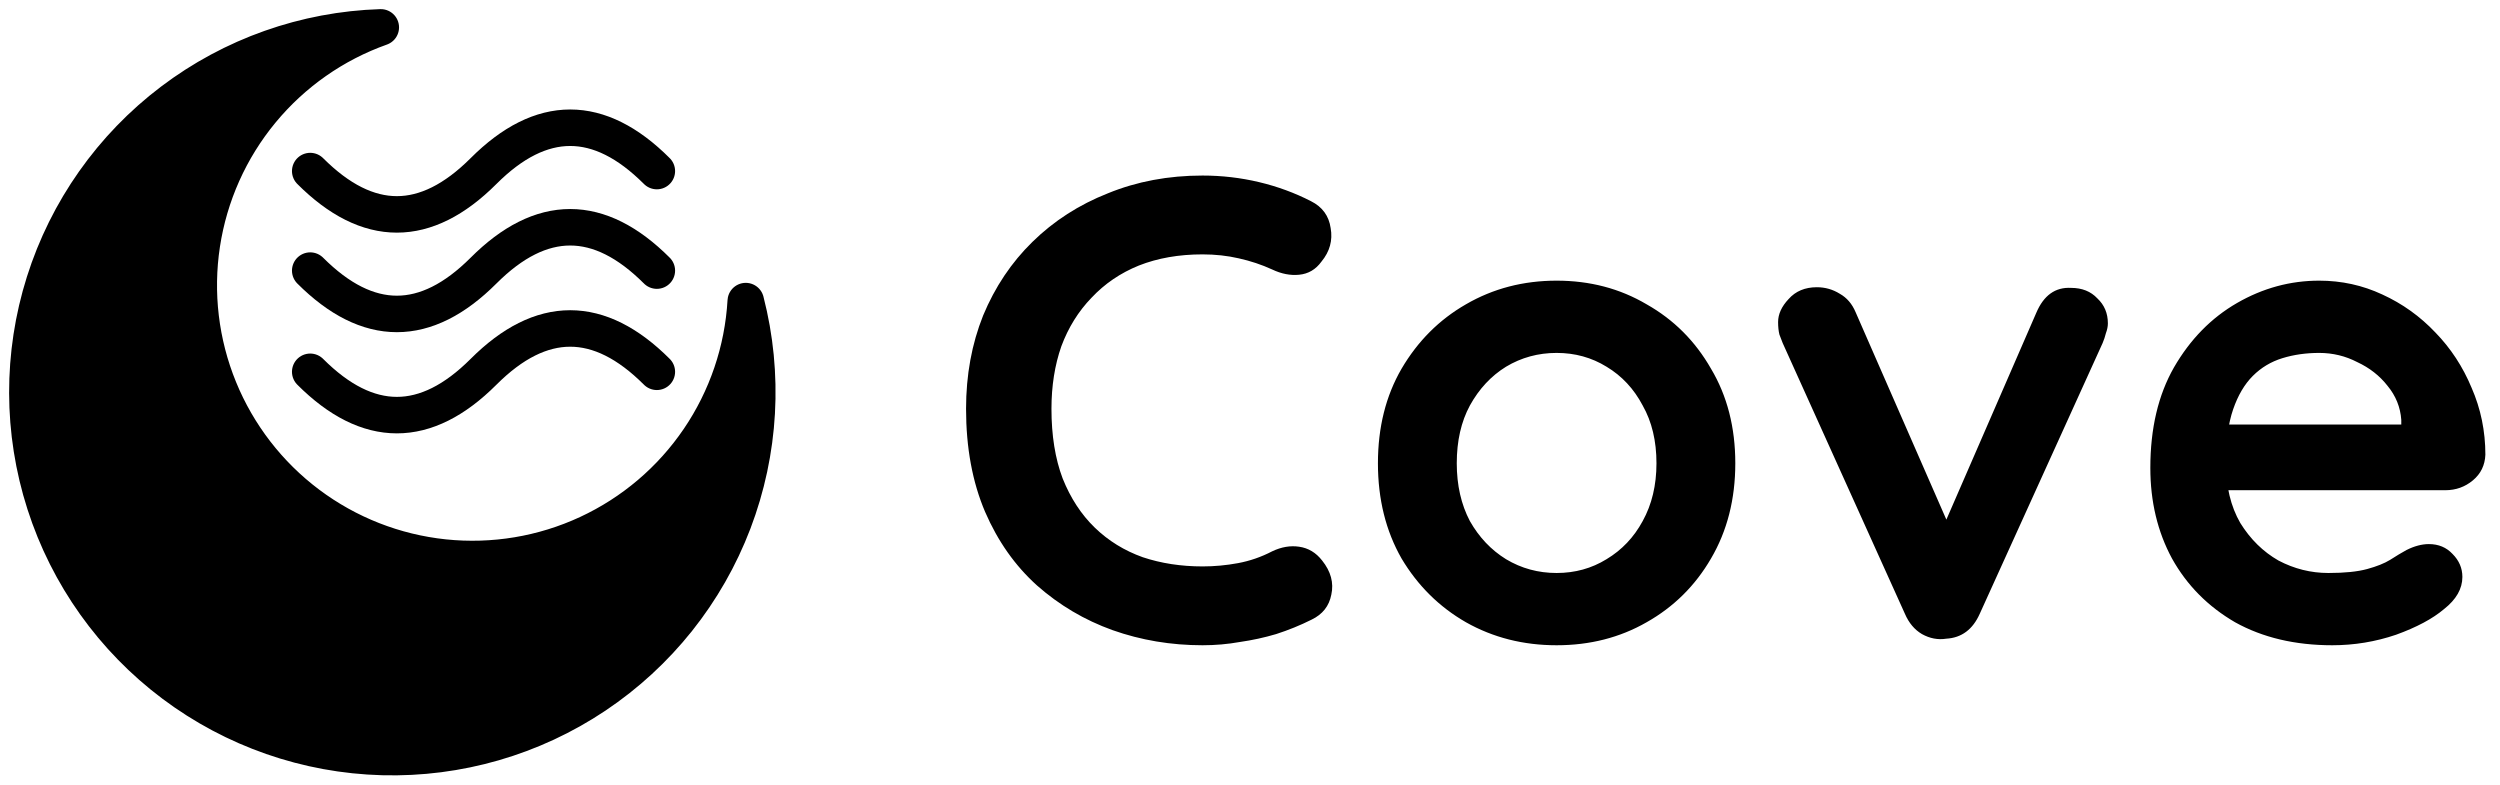 <svg width="274" height="86" viewBox="0 0 274 86" fill="none" xmlns="http://www.w3.org/2000/svg">
<g clip-path="url(#clip0_5_149)">
<path d="M81.735 33C83.803 41.025 83.327 49.495 80.373 57.237C77.419 64.98 72.133 71.615 65.245 76.224C58.358 80.832 50.209 83.188 41.925 82.966C33.64 82.743 25.63 79.952 19 74.98C12.37 70.008 7.448 63.099 4.915 55.208C2.381 47.318 2.361 38.835 4.857 30.933C7.353 23.03 12.242 16.098 18.848 11.094C25.455 6.09 33.452 3.262 41.735 3C36.624 4.817 32.102 7.986 28.649 12.169C25.196 16.352 22.942 21.393 22.126 26.755C21.311 32.118 21.964 37.601 24.017 42.621C26.07 47.642 29.446 52.012 33.785 55.267C38.124 58.521 43.265 60.538 48.659 61.103C54.054 61.668 59.501 60.76 64.42 58.476C69.34 56.191 73.548 52.616 76.597 48.13C79.646 43.644 81.422 38.415 81.735 33Z" fill="black" stroke="black" stroke-width="4" stroke-linejoin="round"/>
<path d="M34 29.658C40.332 35.99 46.663 35.99 52.995 29.658C59.327 23.326 65.658 23.326 71.99 29.658" stroke="black" stroke-width="4" stroke-linecap="round"/>
<path d="M34 18.749C40.332 25.08 46.663 25.08 52.995 18.749C59.327 12.417 65.658 12.417 71.99 18.749" stroke="black" stroke-width="4" stroke-linecap="round"/>
<path d="M34 40.749C40.332 47.08 46.663 47.08 52.995 40.749C59.327 34.417 65.658 34.417 71.99 40.749" stroke="black" stroke-width="4" stroke-linecap="round"/>
<path d="M143.68 22.048C144.928 22.672 145.648 23.656 145.84 25C146.08 26.344 145.744 27.568 144.832 28.672C144.208 29.536 143.392 30.016 142.384 30.112C141.424 30.208 140.44 30.016 139.432 29.536C138.28 29.008 137.056 28.6 135.76 28.312C134.512 28.024 133.192 27.88 131.8 27.88C129.208 27.88 126.88 28.288 124.816 29.104C122.8 29.92 121.072 31.096 119.632 32.632C118.192 34.12 117.088 35.896 116.32 37.96C115.6 40.024 115.24 42.304 115.24 44.8C115.24 47.728 115.648 50.272 116.464 52.432C117.328 54.592 118.504 56.392 119.992 57.832C121.48 59.272 123.232 60.352 125.248 61.072C127.264 61.744 129.448 62.08 131.8 62.08C133.096 62.08 134.392 61.96 135.688 61.72C136.984 61.48 138.232 61.048 139.432 60.424C140.44 59.944 141.424 59.776 142.384 59.92C143.392 60.064 144.232 60.568 144.904 61.432C145.864 62.632 146.2 63.88 145.912 65.176C145.672 66.424 144.952 67.336 143.752 67.912C142.504 68.536 141.208 69.064 139.864 69.496C138.568 69.88 137.248 70.168 135.904 70.36C134.56 70.6 133.192 70.72 131.8 70.72C128.344 70.72 125.056 70.168 121.936 69.064C118.864 67.96 116.104 66.328 113.656 64.168C111.256 62.008 109.36 59.32 107.968 56.104C106.576 52.84 105.88 49.072 105.88 44.8C105.88 41.104 106.504 37.696 107.752 34.576C109.048 31.456 110.848 28.768 113.152 26.512C115.504 24.208 118.264 22.432 121.432 21.184C124.6 19.888 128.056 19.24 131.8 19.24C133.912 19.24 135.976 19.48 137.992 19.96C140.008 20.44 141.904 21.136 143.68 22.048ZM190.189 50.776C190.189 54.712 189.301 58.192 187.525 61.216C185.797 64.192 183.445 66.52 180.469 68.2C177.541 69.88 174.253 70.72 170.605 70.72C166.957 70.72 163.645 69.88 160.669 68.2C157.741 66.52 155.389 64.192 153.613 61.216C151.885 58.192 151.021 54.712 151.021 50.776C151.021 46.84 151.885 43.384 153.613 40.408C155.389 37.384 157.741 35.032 160.669 33.352C163.645 31.624 166.957 30.76 170.605 30.76C174.253 30.76 177.541 31.624 180.469 33.352C183.445 35.032 185.797 37.384 187.525 40.408C189.301 43.384 190.189 46.84 190.189 50.776ZM181.549 50.776C181.549 48.328 181.045 46.216 180.037 44.44C179.077 42.616 177.757 41.2 176.077 40.192C174.445 39.184 172.621 38.68 170.605 38.68C168.589 38.68 166.741 39.184 165.061 40.192C163.429 41.2 162.109 42.616 161.101 44.44C160.141 46.216 159.661 48.328 159.661 50.776C159.661 53.176 160.141 55.288 161.101 57.112C162.109 58.888 163.429 60.28 165.061 61.288C166.741 62.296 168.589 62.8 170.605 62.8C172.621 62.8 174.445 62.296 176.077 61.288C177.757 60.28 179.077 58.888 180.037 57.112C181.045 55.288 181.549 53.176 181.549 50.776ZM199.127 31.48C200.039 31.48 200.879 31.72 201.647 32.2C202.415 32.632 202.991 33.304 203.375 34.216L213.959 58.408L212.375 59.128L223.175 34.288C223.991 32.368 225.263 31.456 226.991 31.552C228.191 31.552 229.151 31.936 229.871 32.704C230.639 33.424 231.023 34.336 231.023 35.44C231.023 35.776 230.951 36.136 230.807 36.52C230.711 36.904 230.591 37.264 230.447 37.6L216.983 67.264C216.215 68.992 214.991 69.904 213.311 70C212.399 70.144 211.511 69.976 210.647 69.496C209.831 69.016 209.207 68.272 208.775 67.264L195.383 37.6C195.287 37.36 195.167 37.048 195.023 36.664C194.927 36.28 194.879 35.824 194.879 35.296C194.879 34.432 195.263 33.592 196.031 32.776C196.799 31.912 197.831 31.48 199.127 31.48ZM255.621 70.72C251.541 70.72 247.989 69.88 244.965 68.2C241.989 66.472 239.685 64.144 238.053 61.216C236.469 58.288 235.677 54.976 235.677 51.28C235.677 46.96 236.541 43.288 238.269 40.264C240.045 37.192 242.349 34.84 245.181 33.208C248.013 31.576 251.013 30.76 254.181 30.76C256.629 30.76 258.933 31.264 261.093 32.272C263.301 33.28 265.245 34.672 266.925 36.448C268.605 38.176 269.925 40.192 270.885 42.496C271.893 44.8 272.397 47.248 272.397 49.84C272.349 50.992 271.893 51.928 271.029 52.648C270.165 53.368 269.157 53.728 268.005 53.728H240.501L238.341 46.528H264.765L263.181 47.968V46.024C263.085 44.632 262.581 43.384 261.669 42.28C260.805 41.176 259.701 40.312 258.357 39.688C257.061 39.016 255.669 38.68 254.181 38.68C252.741 38.68 251.397 38.872 250.149 39.256C248.901 39.64 247.821 40.288 246.909 41.2C245.997 42.112 245.277 43.336 244.749 44.872C244.221 46.408 243.957 48.352 243.957 50.704C243.957 53.296 244.485 55.504 245.541 57.328C246.645 59.104 248.037 60.472 249.717 61.432C251.445 62.344 253.269 62.8 255.189 62.8C256.965 62.8 258.381 62.656 259.437 62.368C260.493 62.08 261.333 61.744 261.957 61.36C262.629 60.928 263.229 60.568 263.757 60.28C264.621 59.848 265.437 59.632 266.205 59.632C267.261 59.632 268.125 59.992 268.797 60.712C269.517 61.432 269.877 62.272 269.877 63.232C269.877 64.528 269.205 65.704 267.861 66.76C266.613 67.816 264.861 68.752 262.605 69.568C260.349 70.336 258.021 70.72 255.621 70.72Z" fill="black"/>
</g>
<defs>
<clipPath id="clip0_5_149">
<rect width="274" height="86" fill="white"/>
</clipPath>
</defs>
</svg>
